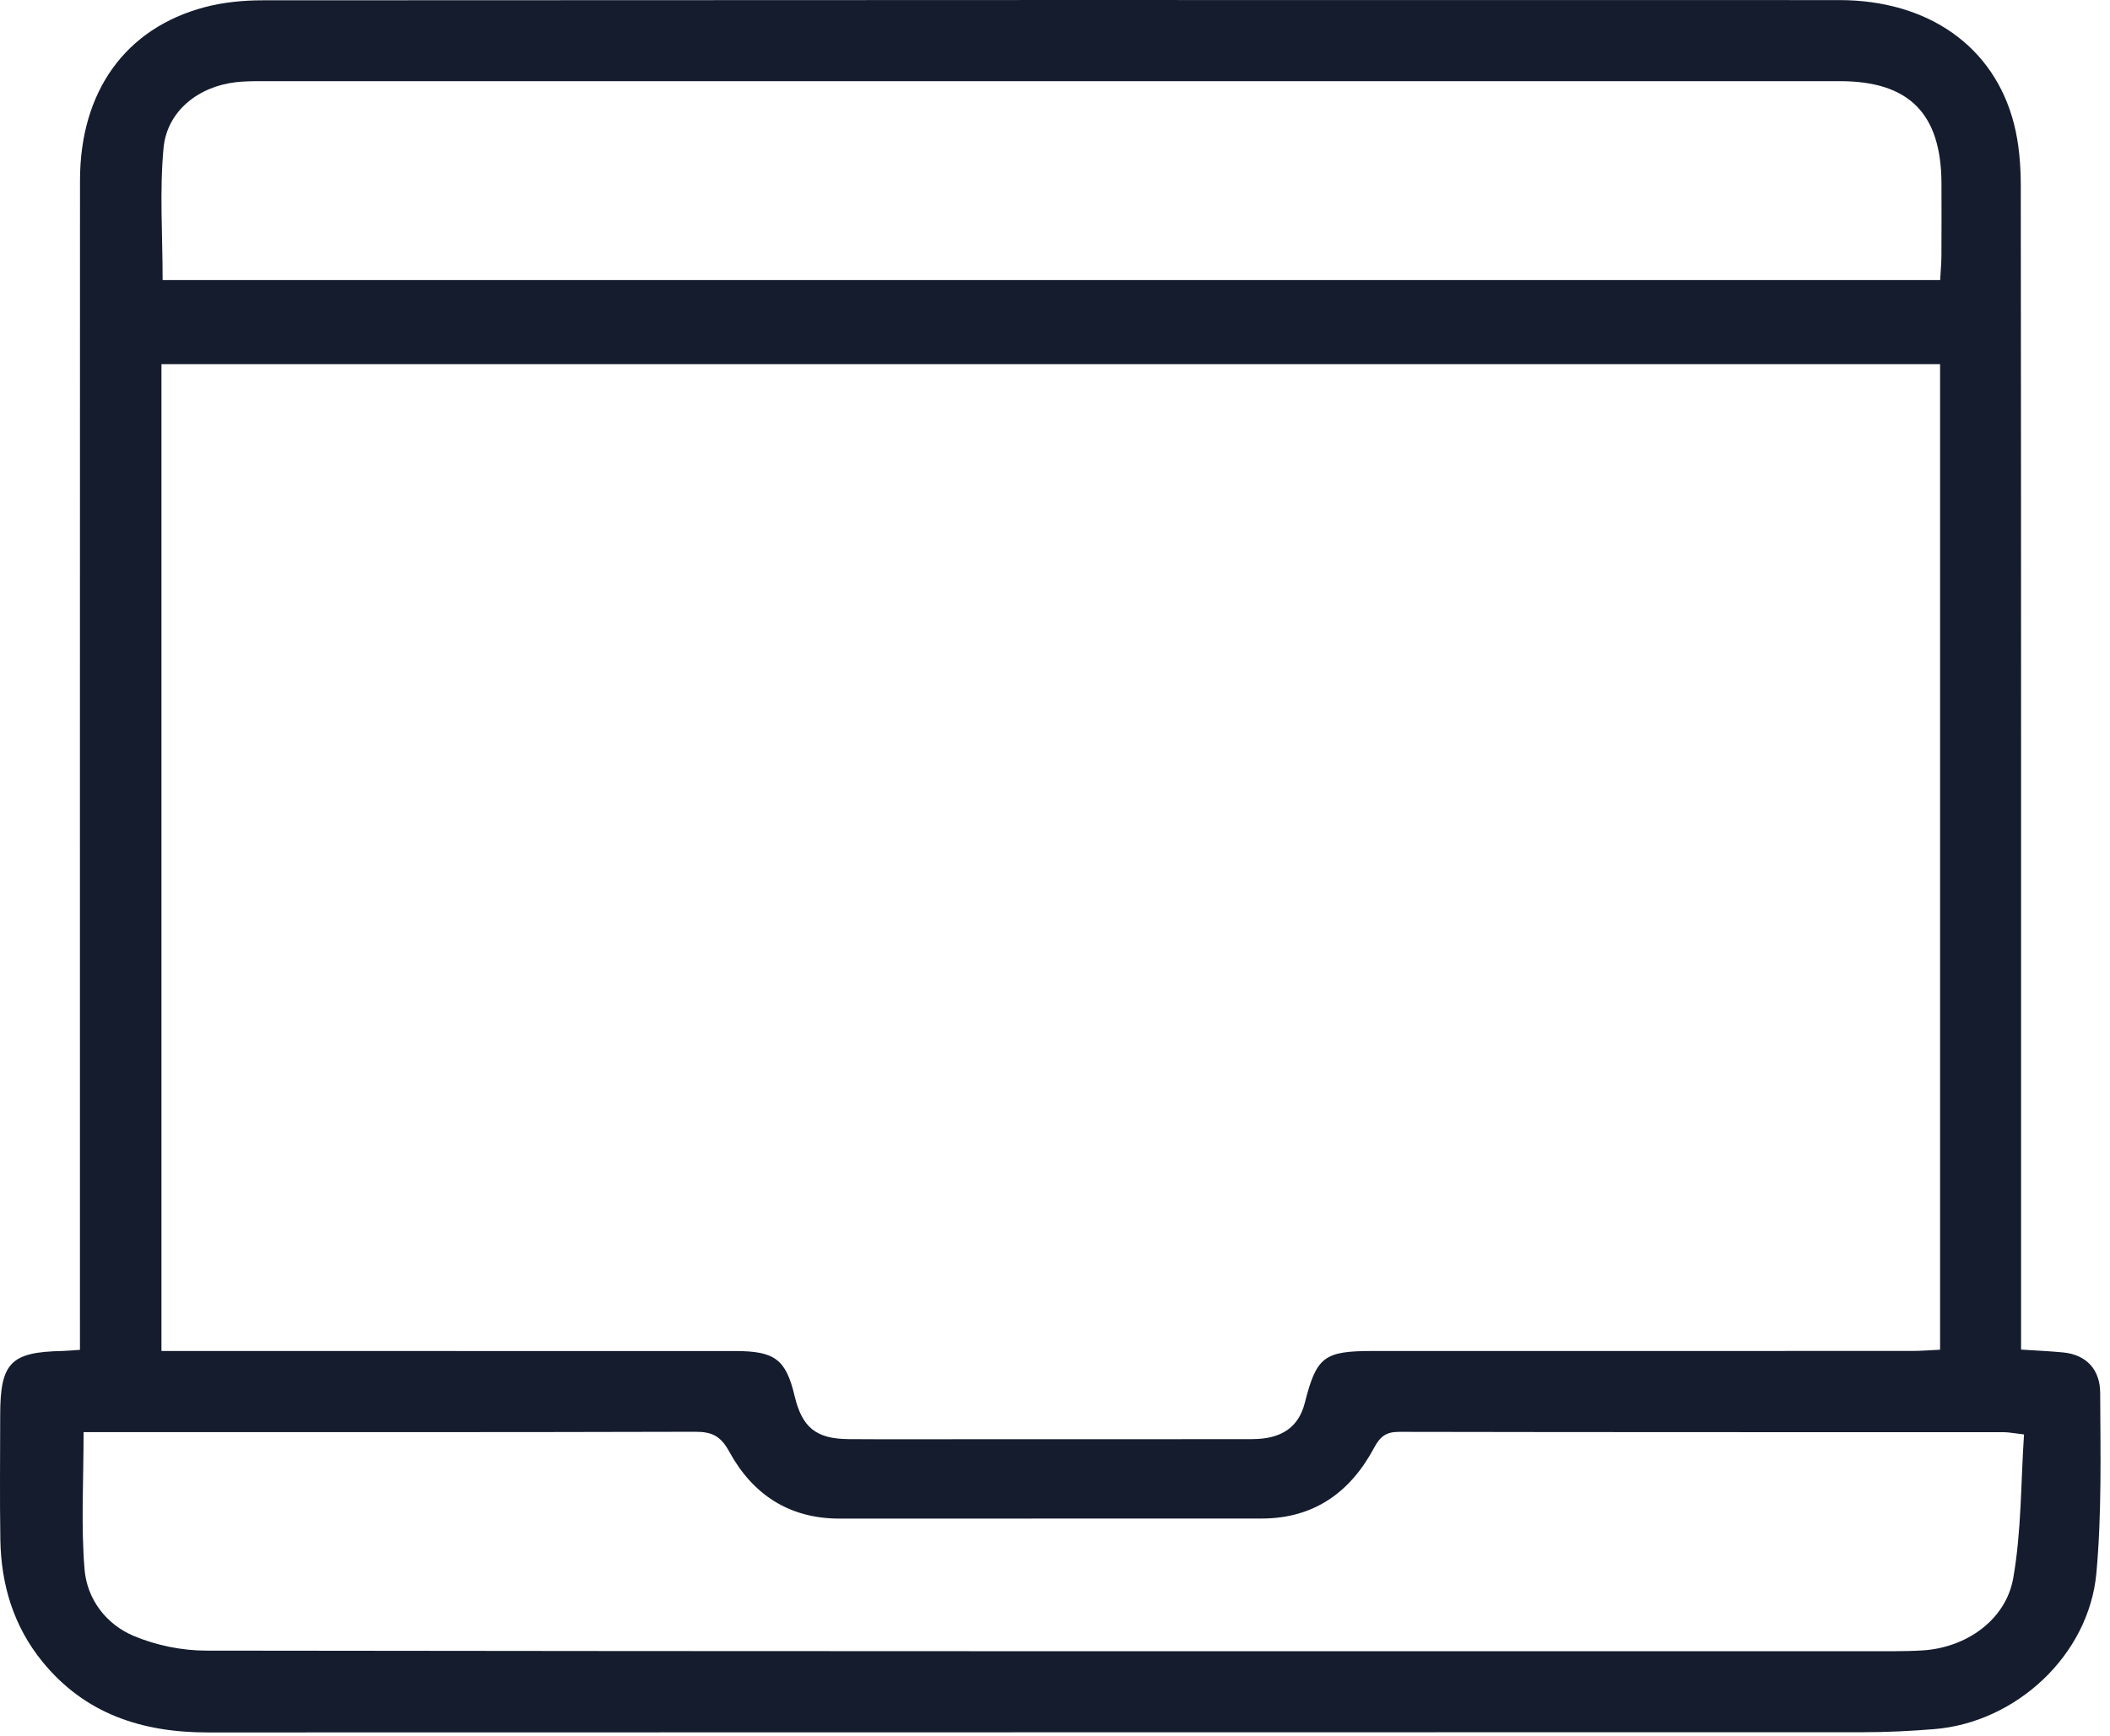 <svg preserveAspectRatio="none" width="100%" height="100%" overflow="visible" style="display: block;" viewBox="0 0 96 79" fill="none" xmlns="http://www.w3.org/2000/svg">
<path id="Fill 1" fill-rule="evenodd" clip-rule="evenodd" d="M7.399 12.744H88.273C88.295 12.338 88.328 11.992 88.33 11.645C88.337 10.543 88.336 9.441 88.332 8.338C88.32 5.169 86.862 3.693 83.711 3.693C59.776 3.69 35.84 3.691 11.905 3.693C11.514 3.693 11.121 3.696 10.733 3.74C9.029 3.934 7.601 5.054 7.442 6.727C7.256 8.688 7.399 10.68 7.399 12.744V12.744ZM3.803 65.162C3.803 67.367 3.682 69.394 3.846 71.397C3.956 72.756 4.824 73.91 6.094 74.44C7.106 74.863 8.272 75.103 9.371 75.104C34.985 75.14 60.599 75.132 86.214 75.13C86.64 75.13 87.067 75.12 87.493 75.093C89.447 74.967 91.26 73.722 91.598 71.802C91.974 69.666 91.941 67.458 92.088 65.268C91.6 65.211 91.392 65.166 91.184 65.166C82.006 65.162 72.827 65.168 63.649 65.15C63.062 65.149 62.791 65.365 62.521 65.87C61.437 67.901 59.78 69.093 57.401 69.094C50.998 69.098 44.594 69.095 38.191 69.097C35.902 69.097 34.24 67.994 33.181 66.053C32.79 65.335 32.39 65.144 31.631 65.146C22.701 65.171 13.772 65.162 4.842 65.162H3.803ZM88.269 16.569H7.346V61.471H8.699C16.953 61.471 25.206 61.47 33.459 61.473C35.26 61.474 35.758 61.86 36.152 63.514C36.494 64.952 37.127 65.471 38.615 65.481C40.5 65.495 42.386 65.485 44.271 65.485C48.504 65.485 52.738 65.489 56.971 65.481C58.316 65.479 59.086 64.932 59.365 63.832C59.9 61.731 60.237 61.472 62.447 61.471C70.628 61.471 78.81 61.472 86.992 61.469C87.403 61.469 87.815 61.434 88.269 61.413V16.569ZM91.954 61.407C92.665 61.453 93.261 61.479 93.855 61.535C94.963 61.64 95.549 62.353 95.553 63.374C95.565 66.108 95.628 68.858 95.381 71.575C95.04 75.312 91.728 78.375 88.003 78.676C86.942 78.762 85.875 78.816 84.811 78.816C59.694 78.824 34.577 78.818 9.46 78.827C6.466 78.829 3.858 77.986 1.917 75.591C0.615 73.984 0.049 72.1 0.016 70.057C-0.015 68.172 0.008 66.287 0.009 64.401C0.009 62.006 0.482 61.517 2.84 61.47C3.052 61.465 3.263 61.443 3.638 61.418V60.073C3.638 42.785 3.635 25.499 3.64 8.212C3.64 4.166 5.701 1.28 9.324 0.324C10.17 0.101 11.076 0.014 11.954 0.014C35.862 -0.002 59.77 -0.002 83.677 0.004C87.723 0.005 90.721 2.106 91.628 5.621C91.864 6.536 91.94 7.516 91.941 8.467C91.959 25.647 91.954 42.827 91.954 60.007V61.407Z" fill="#141C2D"/>
</svg>
